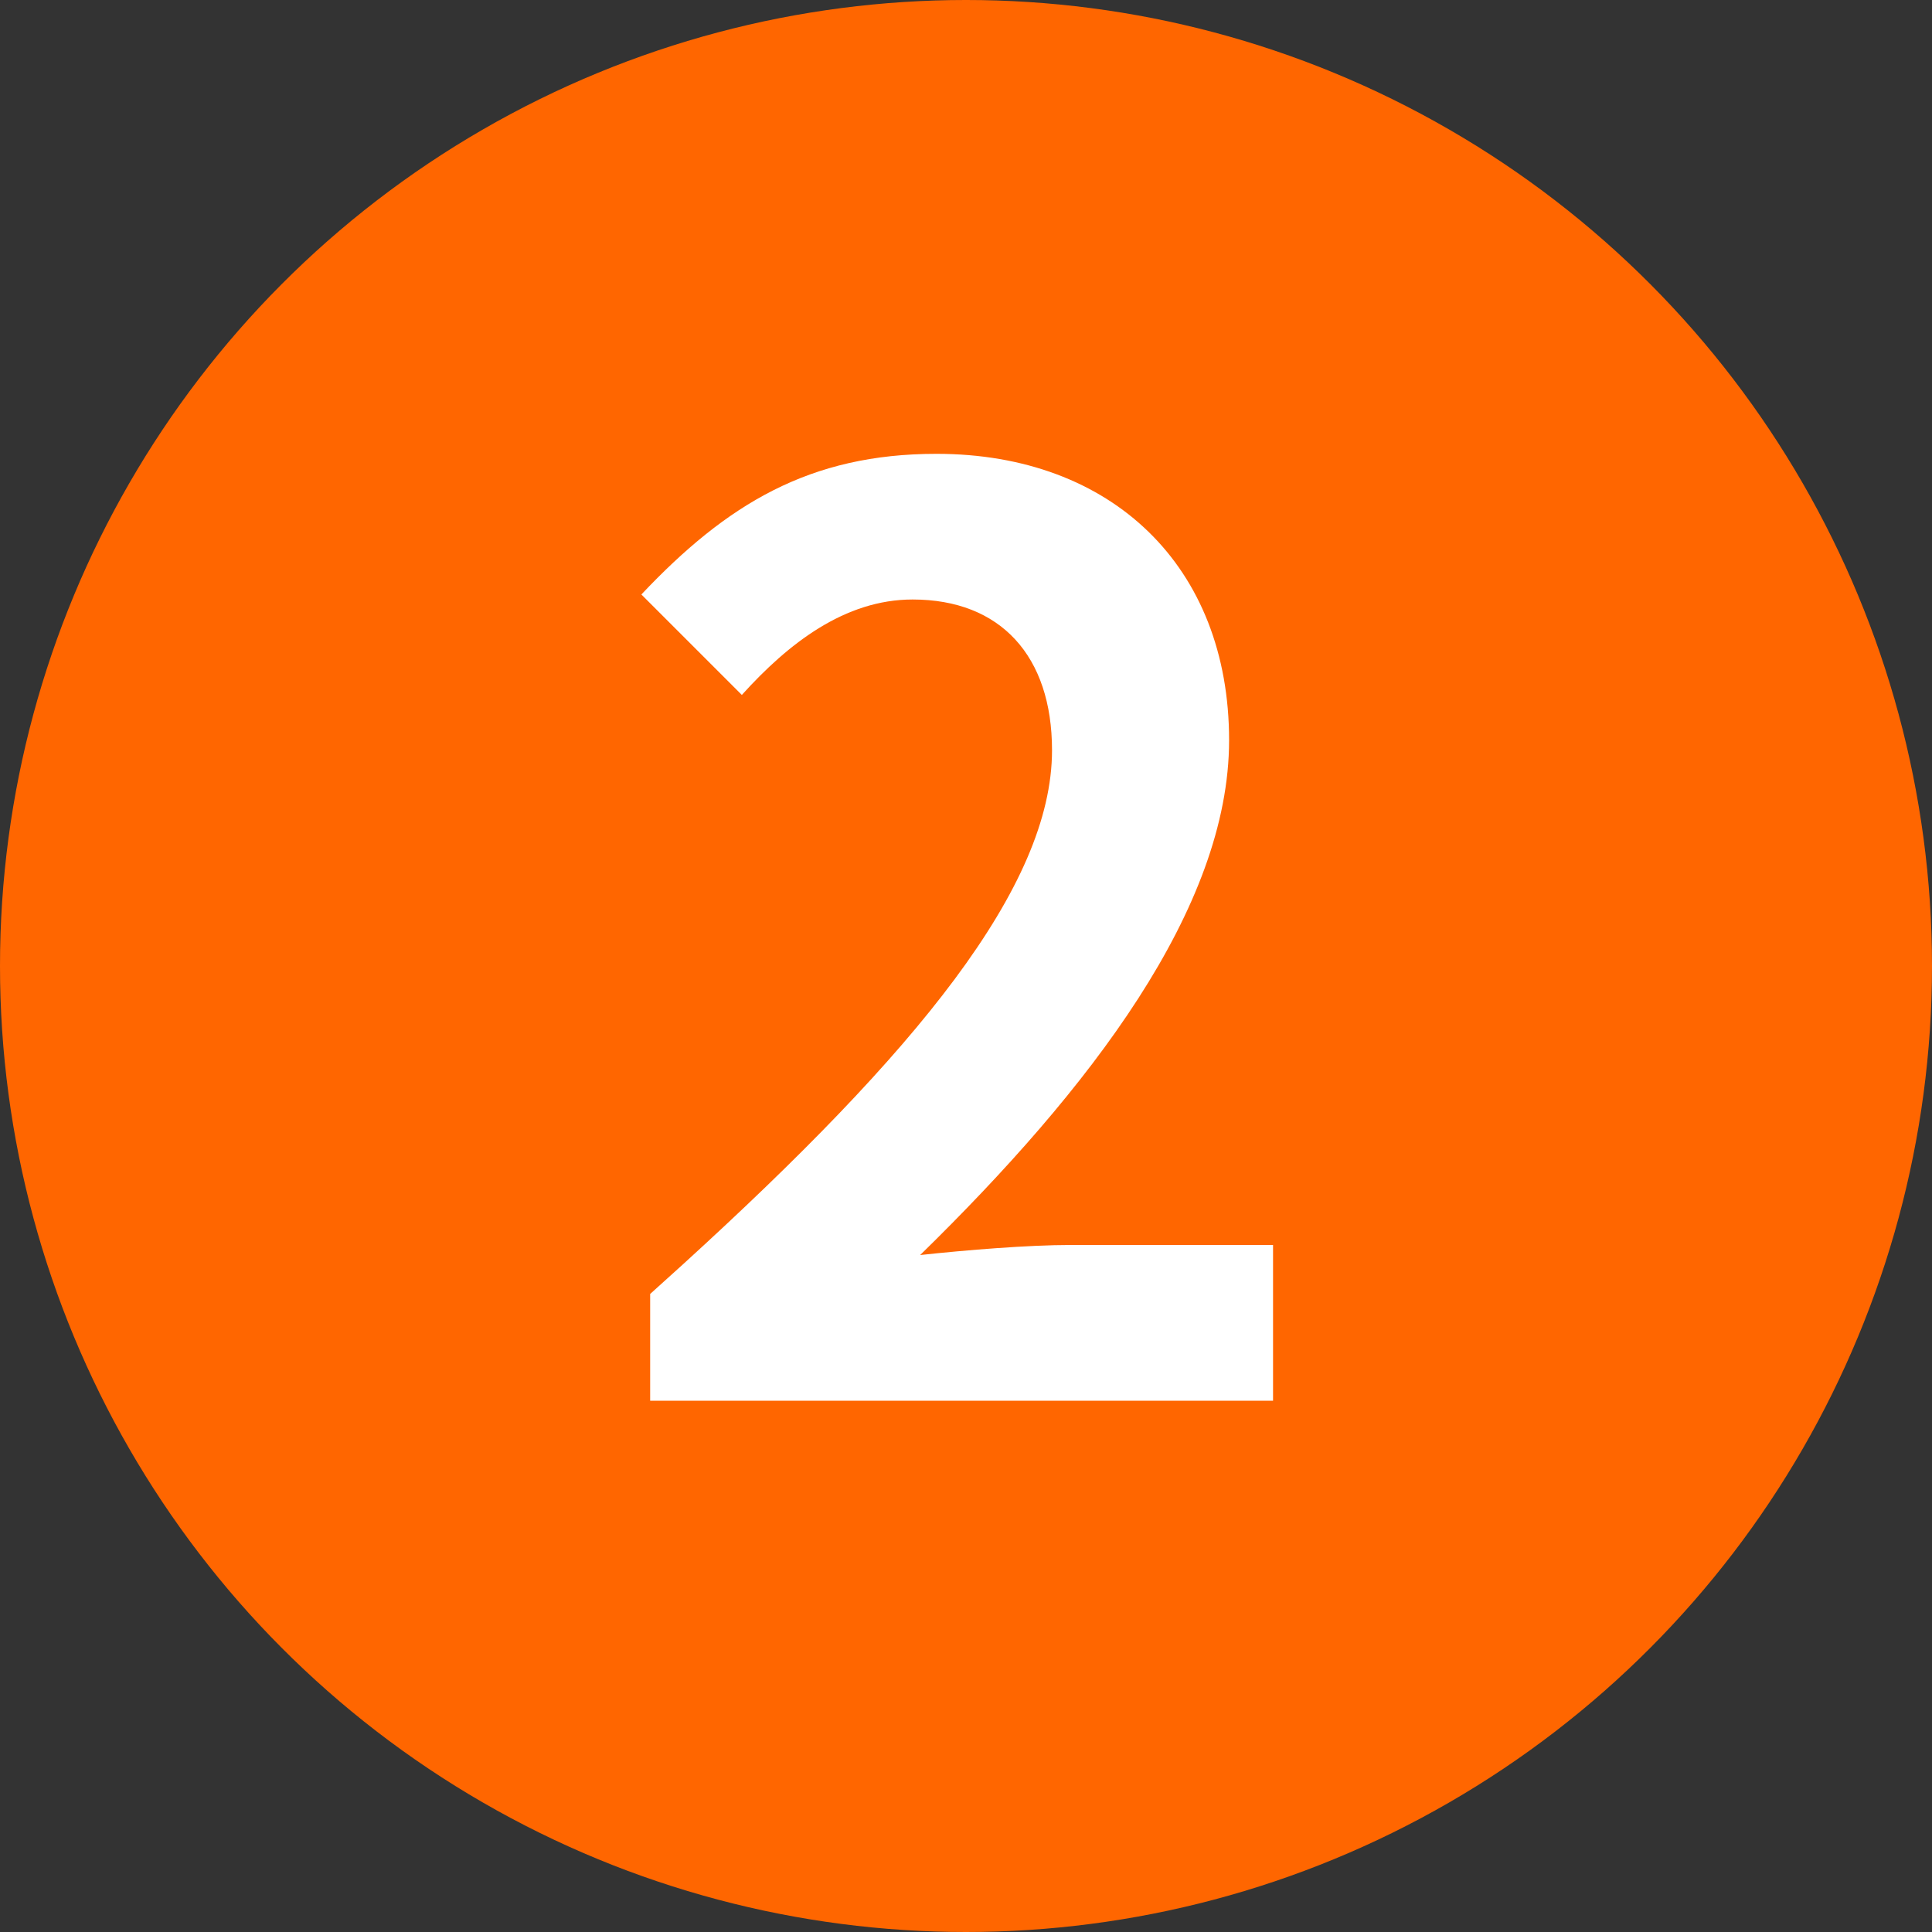 <?xml version="1.0" encoding="UTF-8"?>
<svg width="40px" height="40px" viewBox="0 0 40 40" version="1.1" xmlns="http://www.w3.org/2000/svg" xmlns:xlink="http://www.w3.org/1999/xlink">
    <rect x="0" y="0" width="40" height="40" fill="#333333" stroke="none"/>
    <!-- Generator: Sketch 58 (84663) - https://sketch.com -->
    <title>no_02</title>
    <desc>Created with Sketch.</desc>
    <g id="00_Onboarding" stroke="none" stroke-width="1" fill="none" fill-rule="evenodd">
        <g id="LP_PC" transform="translate(-241, -2034)" fill-rule="nonzero">
            <g id="Group-18-Copy" transform="translate(0, 1172)">
                <g id="Group-23-Copy" transform="translate(180.373, 801)">
                    <g id="no_02" transform="translate(60.627, 61)">
                        <circle id="Oval-Copy-11" fill="#FF6600" cx="20" cy="20" r="20"></circle>
                        <path d="M13.461,29 L13.461,26.79 L14.145,26.172 C18.956,21.79 21.781,18.364 21.781,15.532 C21.781,13.582 20.715,12.412 18.895,12.412 C17.491,12.412 16.321,13.322 15.359,14.388 L13.279,12.308 C15.047,10.436 16.763,9.396 19.389,9.396 C23.029,9.396 25.447,11.736 25.447,15.324 C25.447,18.808 22.561,22.552 19.051,25.984 C20.013,25.88 21.287,25.776 22.171,25.776 L26.357,25.776 L26.357,29 L13.461,29 Z" id="2" fill="#FFFFFF"></path>
                    </g>
                </g>
            </g>
        </g>
    </g>
</svg>